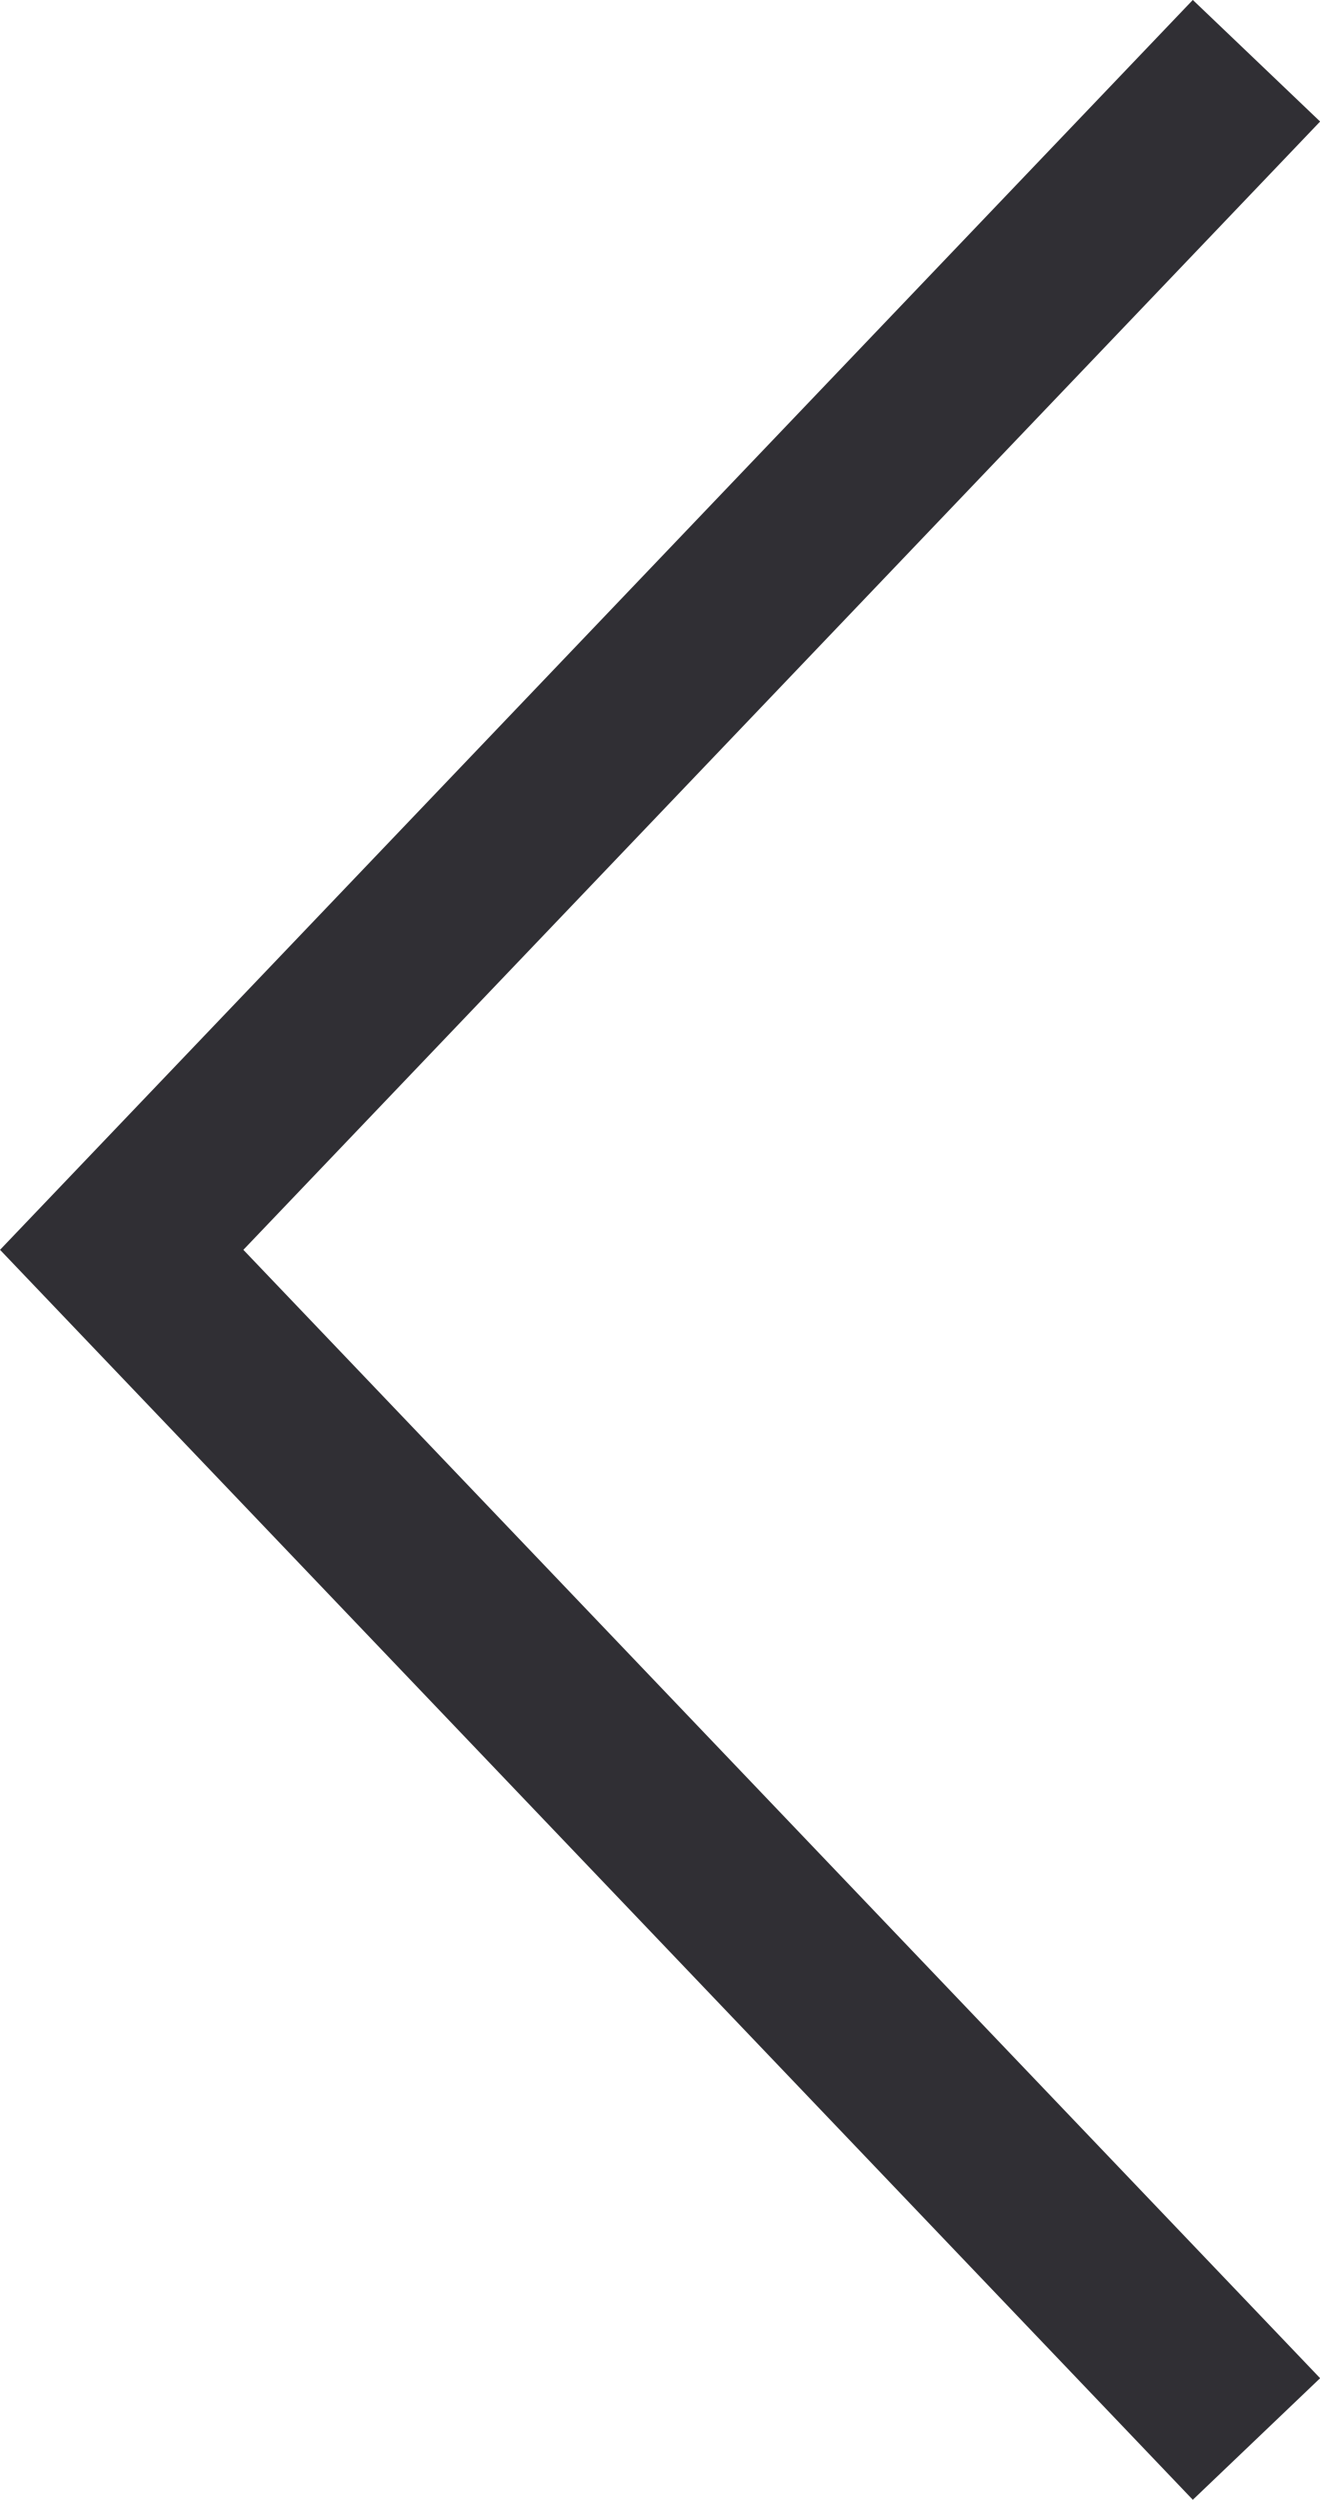 <?xml version="1.0" encoding="UTF-8"?> <svg xmlns="http://www.w3.org/2000/svg" width="15" height="28.396" viewBox="0 0 15 28.396"> <defs> <style>.a{fill:none;stroke:#302f34;stroke-miterlimit:10;stroke-width:2px;}</style> </defs> <g transform="translate(1.383 0.69)"> <path class="a" d="M12.895,0,0,13.507,12.895,27.015" transform="translate(0 0)"></path> </g> </svg> 